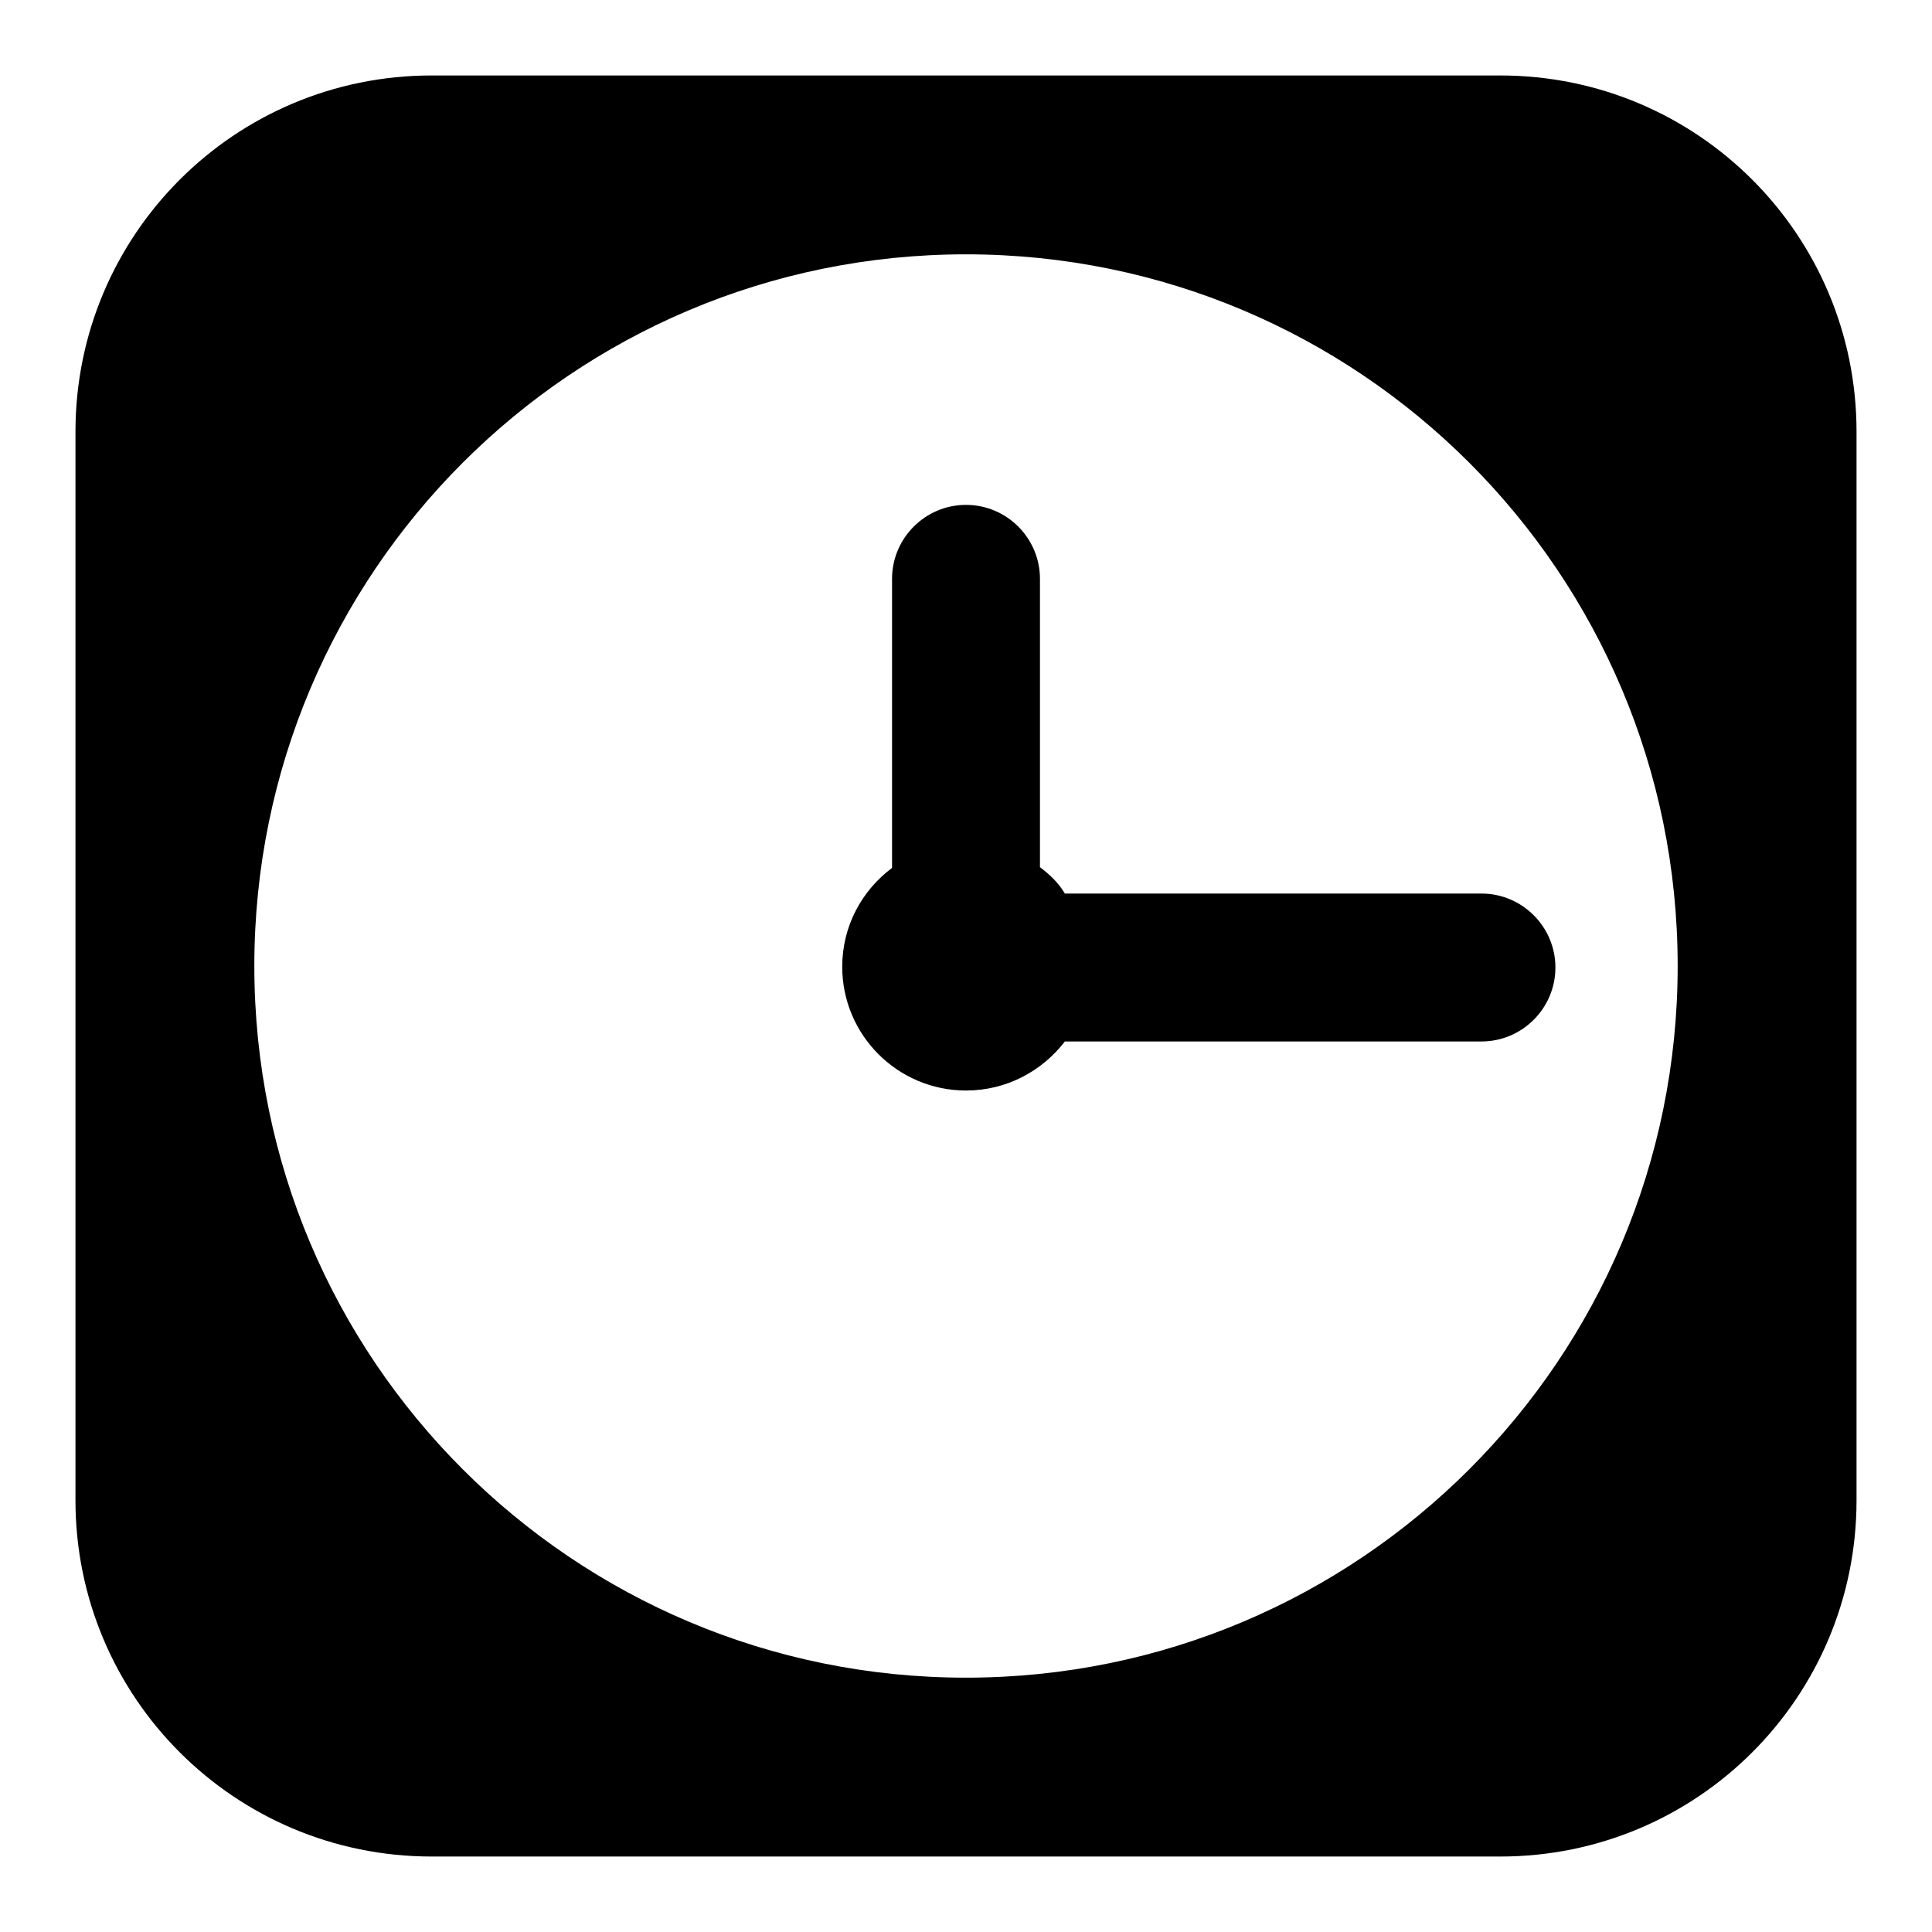 <?xml version="1.0" encoding="utf-8"?>
<!-- Svg Vector Icons : http://www.onlinewebfonts.com/icon -->
<!DOCTYPE svg PUBLIC "-//W3C//DTD SVG 1.1//EN" "http://www.w3.org/Graphics/SVG/1.1/DTD/svg11.dtd">
<svg version="1.1" xmlns="http://www.w3.org/2000/svg" xmlns:xlink="http://www.w3.org/1999/xlink" x="0px" y="0px" viewBox="0 0 256 256" enable-background="new 0 0 256 256" xml:space="preserve">
<g><g><g><path fill="#000000" d="M198.8,10H57.2C31.1,10,10,31.1,10,57.2v141.6c0,26.1,21.1,47.2,47.2,47.2h141.6c26.1,0,47.2-21.1,47.2-47.2V57.2C246,31.1,224.9,10,198.8,10z M128,222.3c-52.1,0-94.3-42.2-94.3-94.3c0-52.1,42.2-94.3,94.3-94.3c52.1,0,94.3,42.2,94.3,94.3C222.3,180.1,180.1,222.3,128,222.3z"/><path fill="#000000" d="M137.8,114.9V76.7c0-5.4-4.4-9.8-9.8-9.8c-5.4,0-9.8,4.4-9.8,9.8v38.3c-4,3-6.6,7.7-6.6,13.1c0,9.1,7.4,16.4,16.4,16.4c5.4,0,10.1-2.6,13.1-6.5h55.2c5.4,0,9.8-4.4,9.8-9.8c0-5.4-4.4-9.8-9.8-9.8h-55.2C140.2,116.9,139.1,115.9,137.8,114.9z"/></g><g></g><g></g><g></g><g></g><g></g><g></g><g></g><g></g><g></g><g></g><g></g><g></g><g></g><g></g><g></g></g></g>
</svg>
